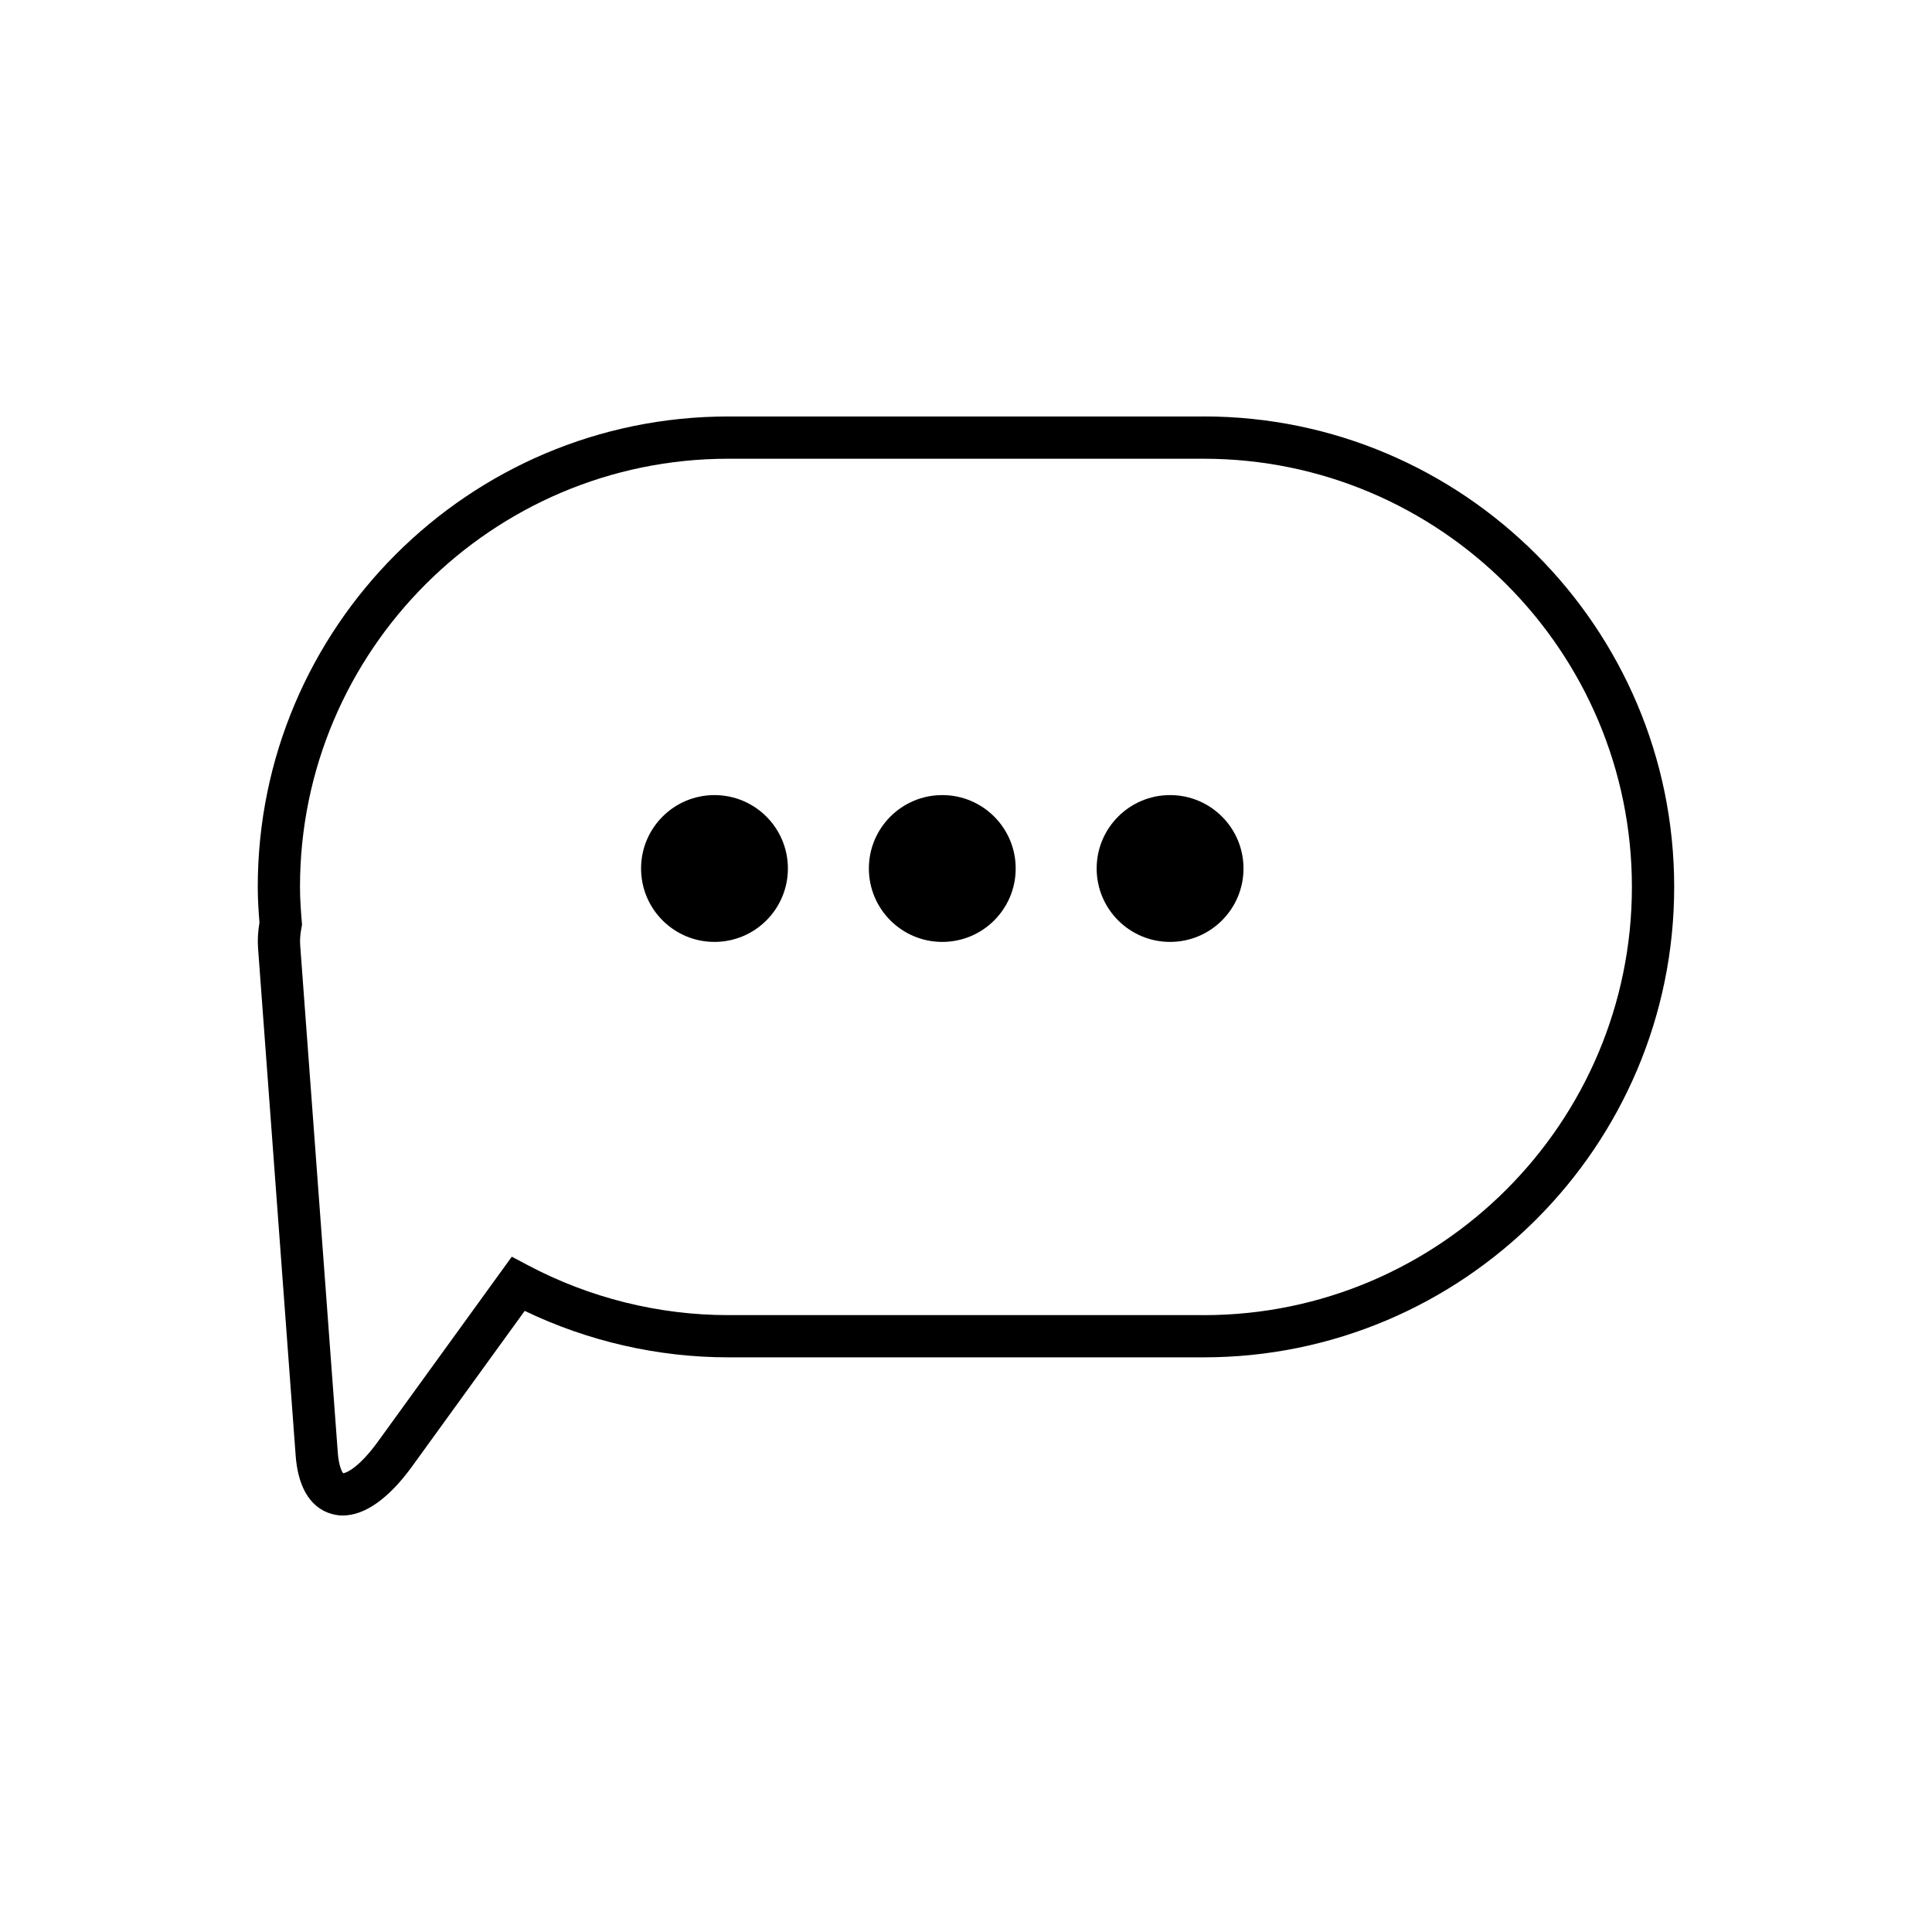 <?xml version="1.0" encoding="UTF-8"?>
<!-- Uploaded to: SVG Repo, www.svgrepo.com, Generator: SVG Repo Mixer Tools -->
<svg fill="#000000" width="800px" height="800px" version="1.1" viewBox="144 144 512 512" xmlns="http://www.w3.org/2000/svg">
 <g>
  <path d="m463 254.37h-126.02c-68.742 0-124.67 55.934-124.67 124.67 0 3.336 0.223 6.594 0.453 9.457-0.41 2.426-0.535 4.668-0.371 6.832l9.961 134.39c1.094 14.762 9.824 15.906 12.477 15.906 5.856 0 12.219-4.504 18.395-13.031l29.828-41.195c16.777 8.07 35.32 12.312 53.934 12.312h126.01c68.75 0 124.68-55.926 124.68-124.67-0.004-68.742-55.934-124.68-124.68-124.68zm0 238.15h-126.02c-18.422 0-36.762-4.57-53.047-13.207l-4.301-2.273-35.473 48.992c-4.789 6.606-8.145 8.266-9.207 8.398-0.379-0.438-1.18-2.043-1.438-5.531l-9.961-134.39c-0.105-1.422 0.004-2.91 0.344-4.68l0.141-0.754-0.059-0.754c-0.23-2.809-0.477-6.066-0.477-9.273 0-62.57 50.906-113.48 113.48-113.48h126.01c62.578 0 113.48 50.906 113.48 113.48 0 62.57-50.906 113.48-113.48 113.48z"/>
  <path d="m352.8 374.16c0 10.746-8.711 19.457-19.457 19.457s-19.453-8.711-19.453-19.457c0-10.742 8.707-19.453 19.453-19.453s19.457 8.711 19.457 19.453"/>
  <path d="m413.17 374.16c0 10.746-8.711 19.457-19.453 19.457-10.746 0-19.457-8.711-19.457-19.457 0-10.742 8.711-19.453 19.457-19.453 10.742 0 19.453 8.711 19.453 19.453"/>
  <path d="m473.54 374.16c0 10.746-8.711 19.457-19.457 19.457-10.746 0-19.457-8.711-19.457-19.457 0-10.742 8.711-19.453 19.457-19.453 10.746 0 19.457 8.711 19.457 19.453"/>
 </g>
</svg>